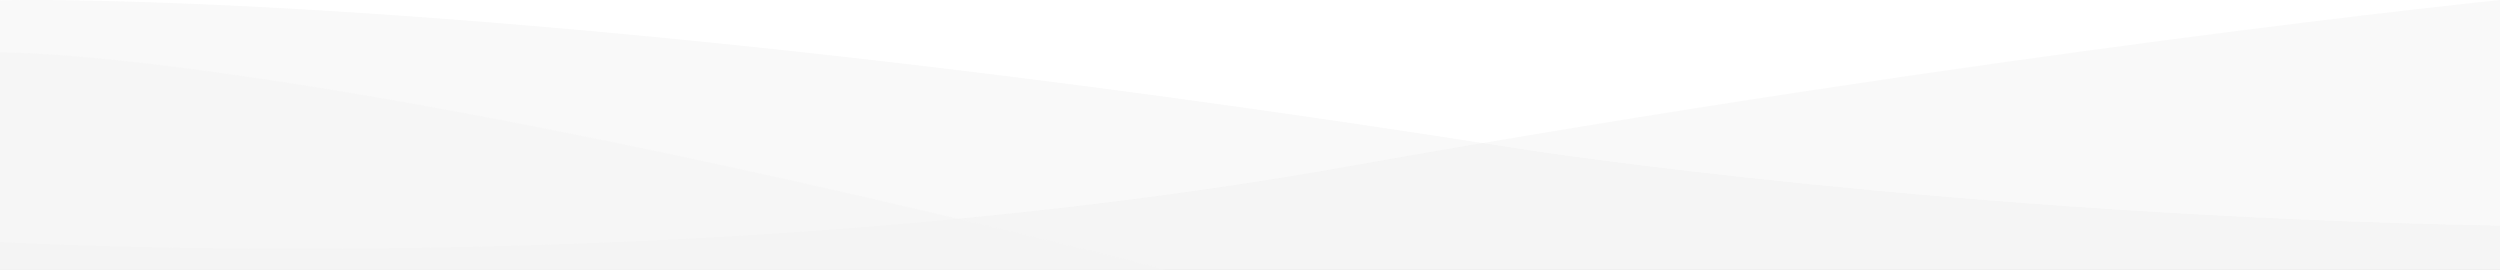 <svg id="Layer_1" data-name="Layer 1" xmlns="http://www.w3.org/2000/svg" viewBox="0 0 2732 294.85"><rect x="0" y="0" width="2732" height="294.85" fill="#333333" stroke="none"/><title>bg-waves2_566582b3</title><polygon id="Rectangle-path" points="0 -63.15 0 -63.15 0 -63.15 0 -63.15" style="fill:#fff"/><path id="Rectangle_1_copy_2" data-name="Rectangle 1 copy 2" d="M0,0H2732V294.85H0Z" style="fill:#fff"/><path id="Shape" d="M0,.29s540.24-14.69,1671,164c0,0,462.5,71.38,1061,82.37v48.19H0Z" style="fill:#f8f8f8;fill-rule:evenodd;opacity:0.9;isolation:isolate"/><path id="Shape-2" d="M2732,0S2181.59,55.84,1472,182.1,0,264.48,0,264.48v30.37H2732Z" style="fill:#e9e9e9;fill-rule:evenodd;opacity:0.25;isolation:isolate"/><path id="Shape-3" d="M0,57.44s296.82-8.59,1275,237.41H0Z" style="fill:#f4f4f4;fill-rule:evenodd;opacity:0.5;isolation:isolate"/></svg>